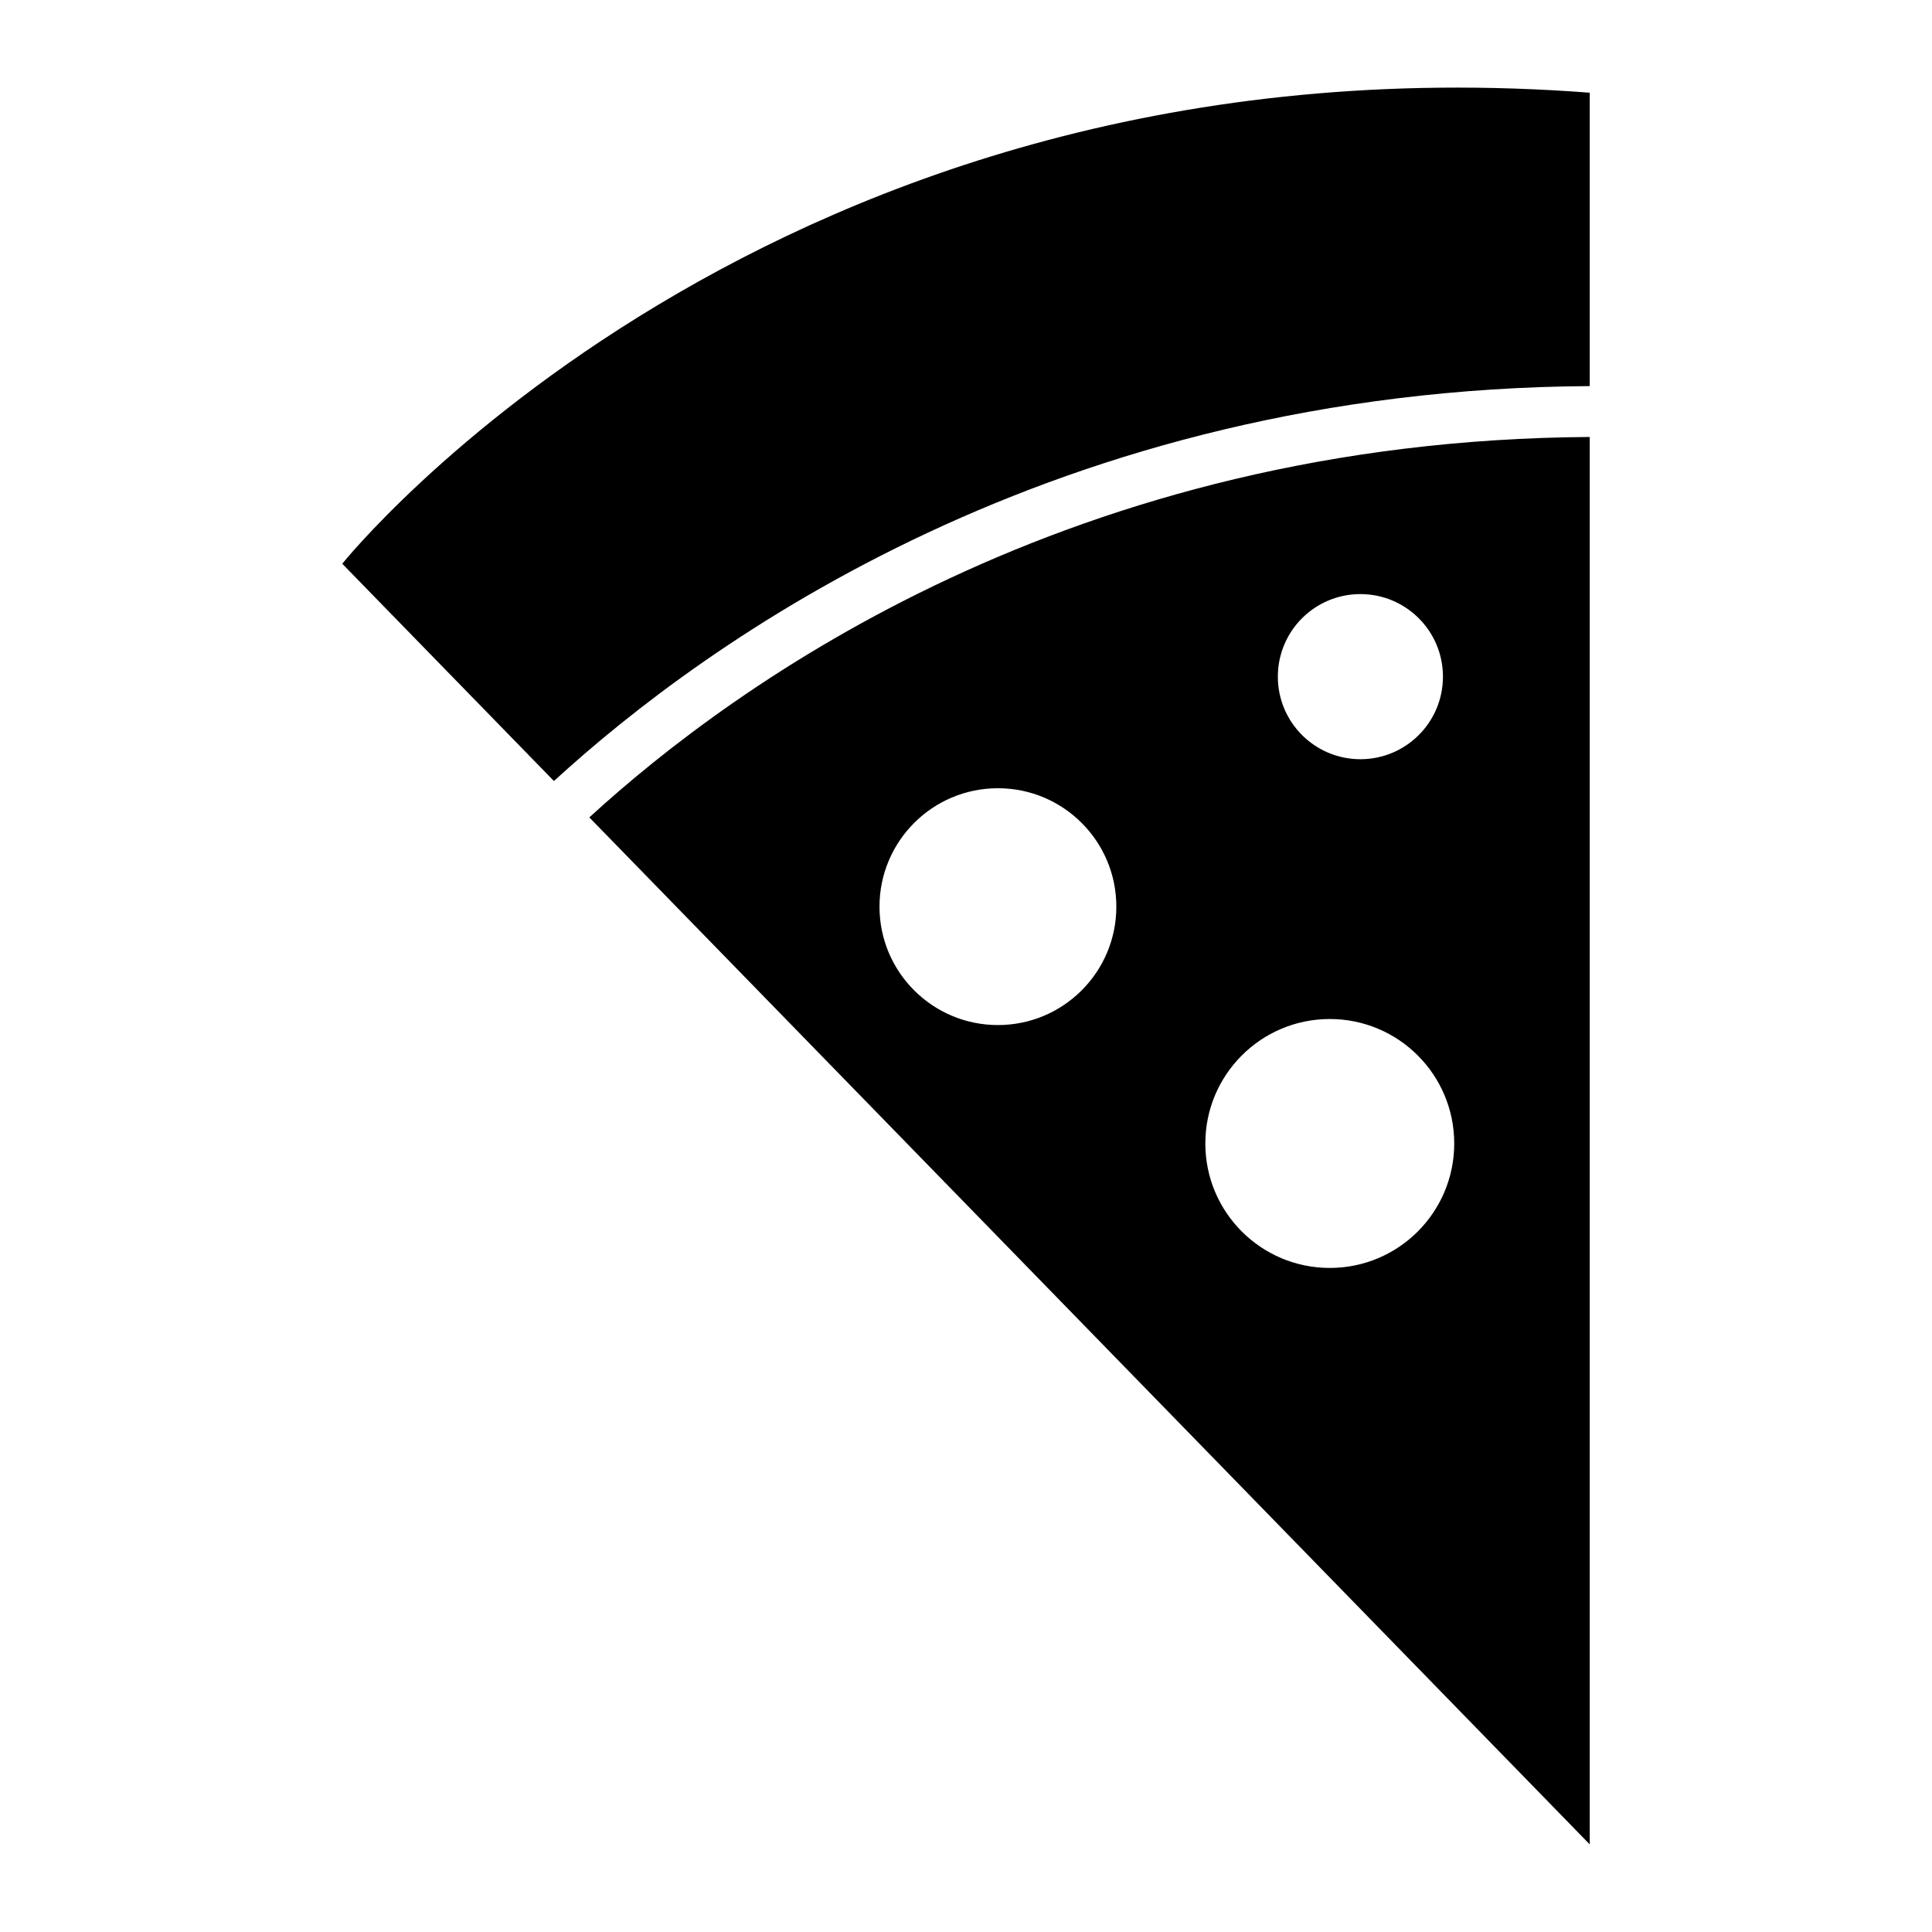 <?xml version="1.0" encoding="UTF-8"?>
<!-- Uploaded to: ICON Repo, www.svgrepo.com, Generator: ICON Repo Mixer Tools -->
<svg fill="#000000" width="800px" height="800px" version="1.1" viewBox="144 144 512 512" xmlns="http://www.w3.org/2000/svg">
 <path d="m565.3 168.57v77.75c-141.78 0.875-234.17 67.695-274.5 104.66l-56.098-57.582s113.12-141.4 330.6-124.83zm-68.891 245.48c18.215 0 32.977 14.77 32.977 32.984s-14.762 32.984-32.977 32.984c-18.219 0-32.984-14.77-32.984-32.984s14.762-32.984 32.984-32.984zm8.109-112.61c12.086 0 21.879 9.793 21.879 21.879s-9.793 21.879-21.879 21.879c-12.086 0-21.875-9.793-21.875-21.879s9.789-21.879 21.875-21.879zm-96.059 51.449c17.332 0 31.383 14.051 31.383 31.383s-14.051 31.379-31.383 31.379c-17.332 0-31.383-14.043-31.383-31.379 0-17.332 14.051-31.383 31.383-31.383zm156.84-93.086v372.98l-265.12-272.16c38.73-35.512 127.83-99.957 265.12-100.82z" fill-rule="evenodd"/>
</svg>